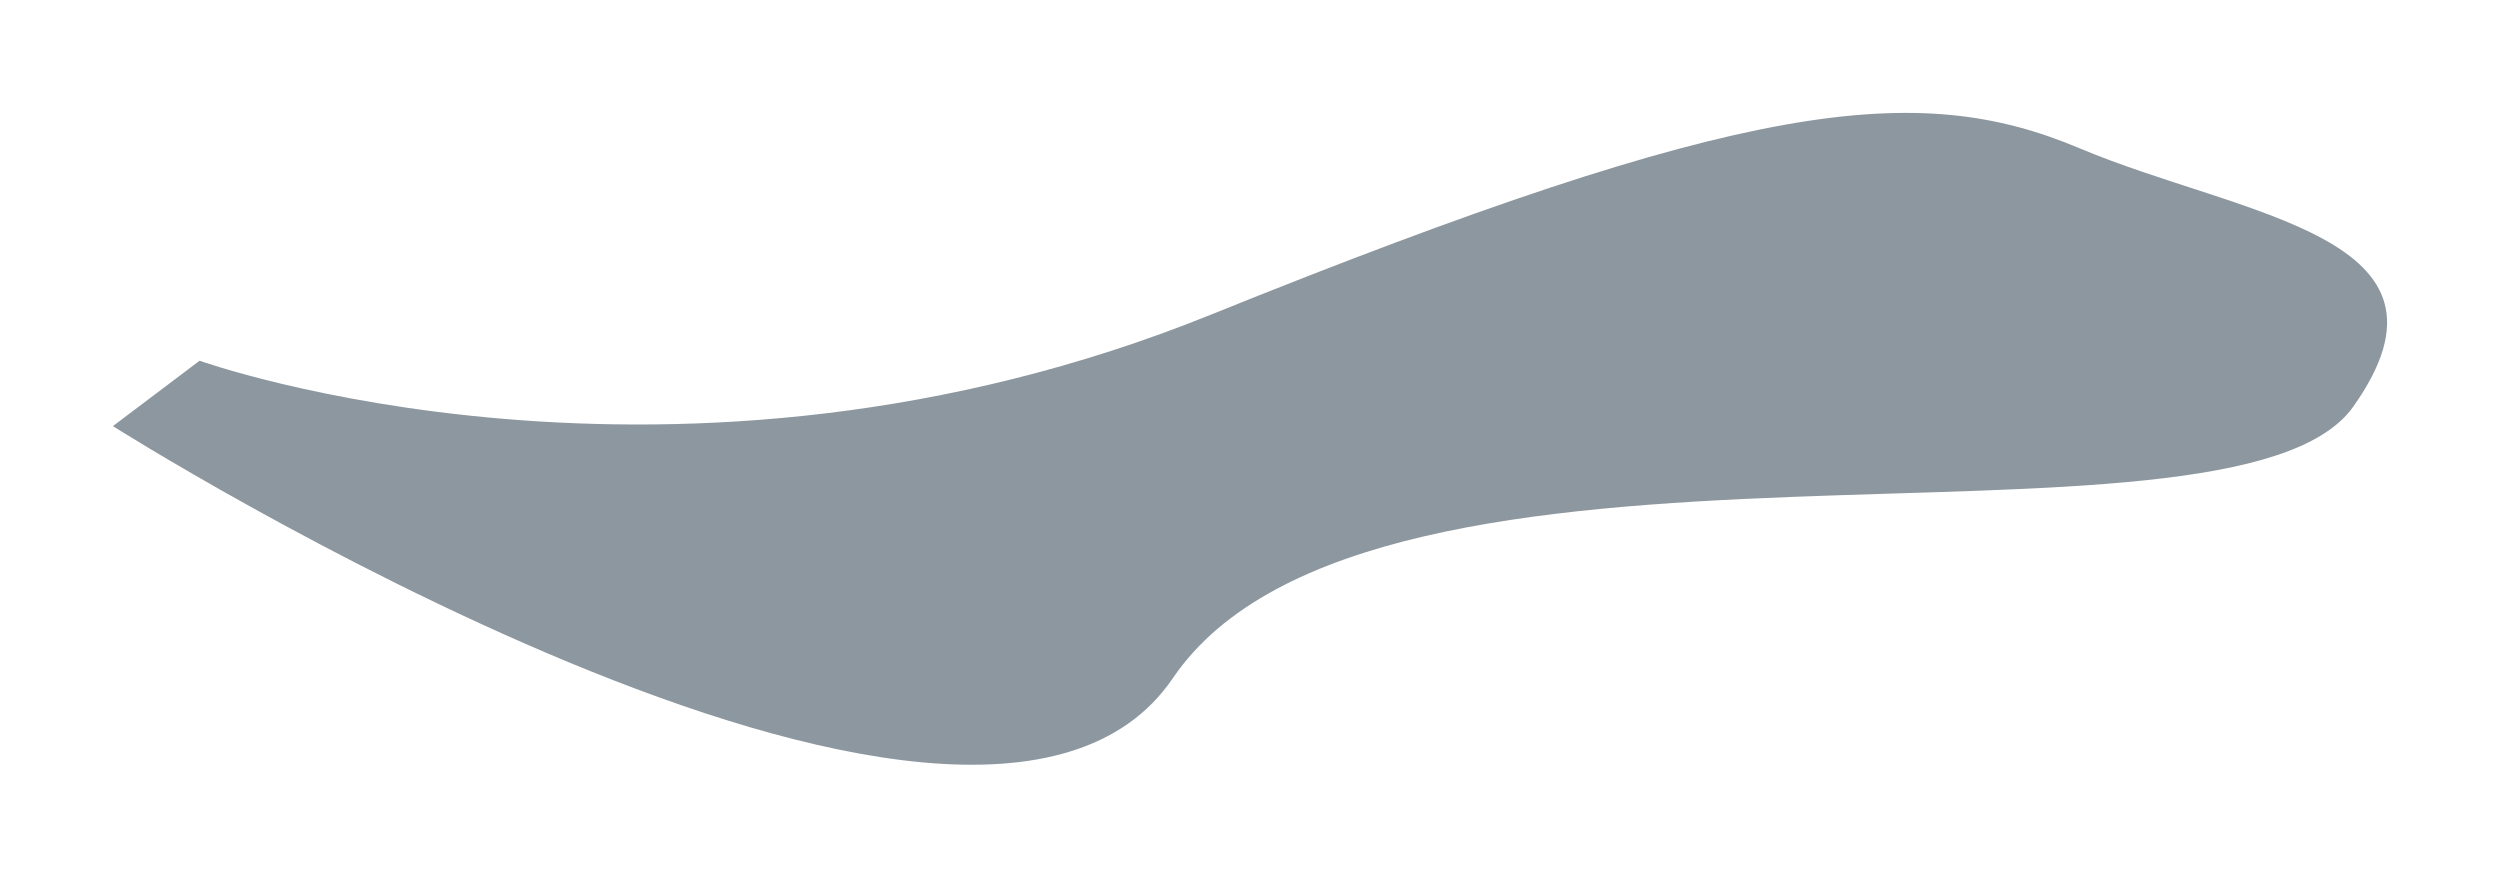 <svg width="2391.488" height="839.564" xmlns="http://www.w3.org/2000/svg"><defs><filter style="color-interpolation-filters:sRGB" id="a" x="-.05" y="-.173" width="1.099" height="1.346"><feGaussianBlur stdDeviation="45 45" result="blur"/></filter></defs><path d="M190.929 345.063s454.5 163.074 967.161-43.955 675.884-224.758 831.193-159.264c155.309 65.494 378.161 83.075 261.826 247.175-116.335 164.1-938.737-20.512-1129.209 259.775C931.428 929.081 108 407.627 108 407.627z" fill="#1d3141" style="fill:#1d3141;fill-opacity:.5;filter:url(#a)"/></svg>